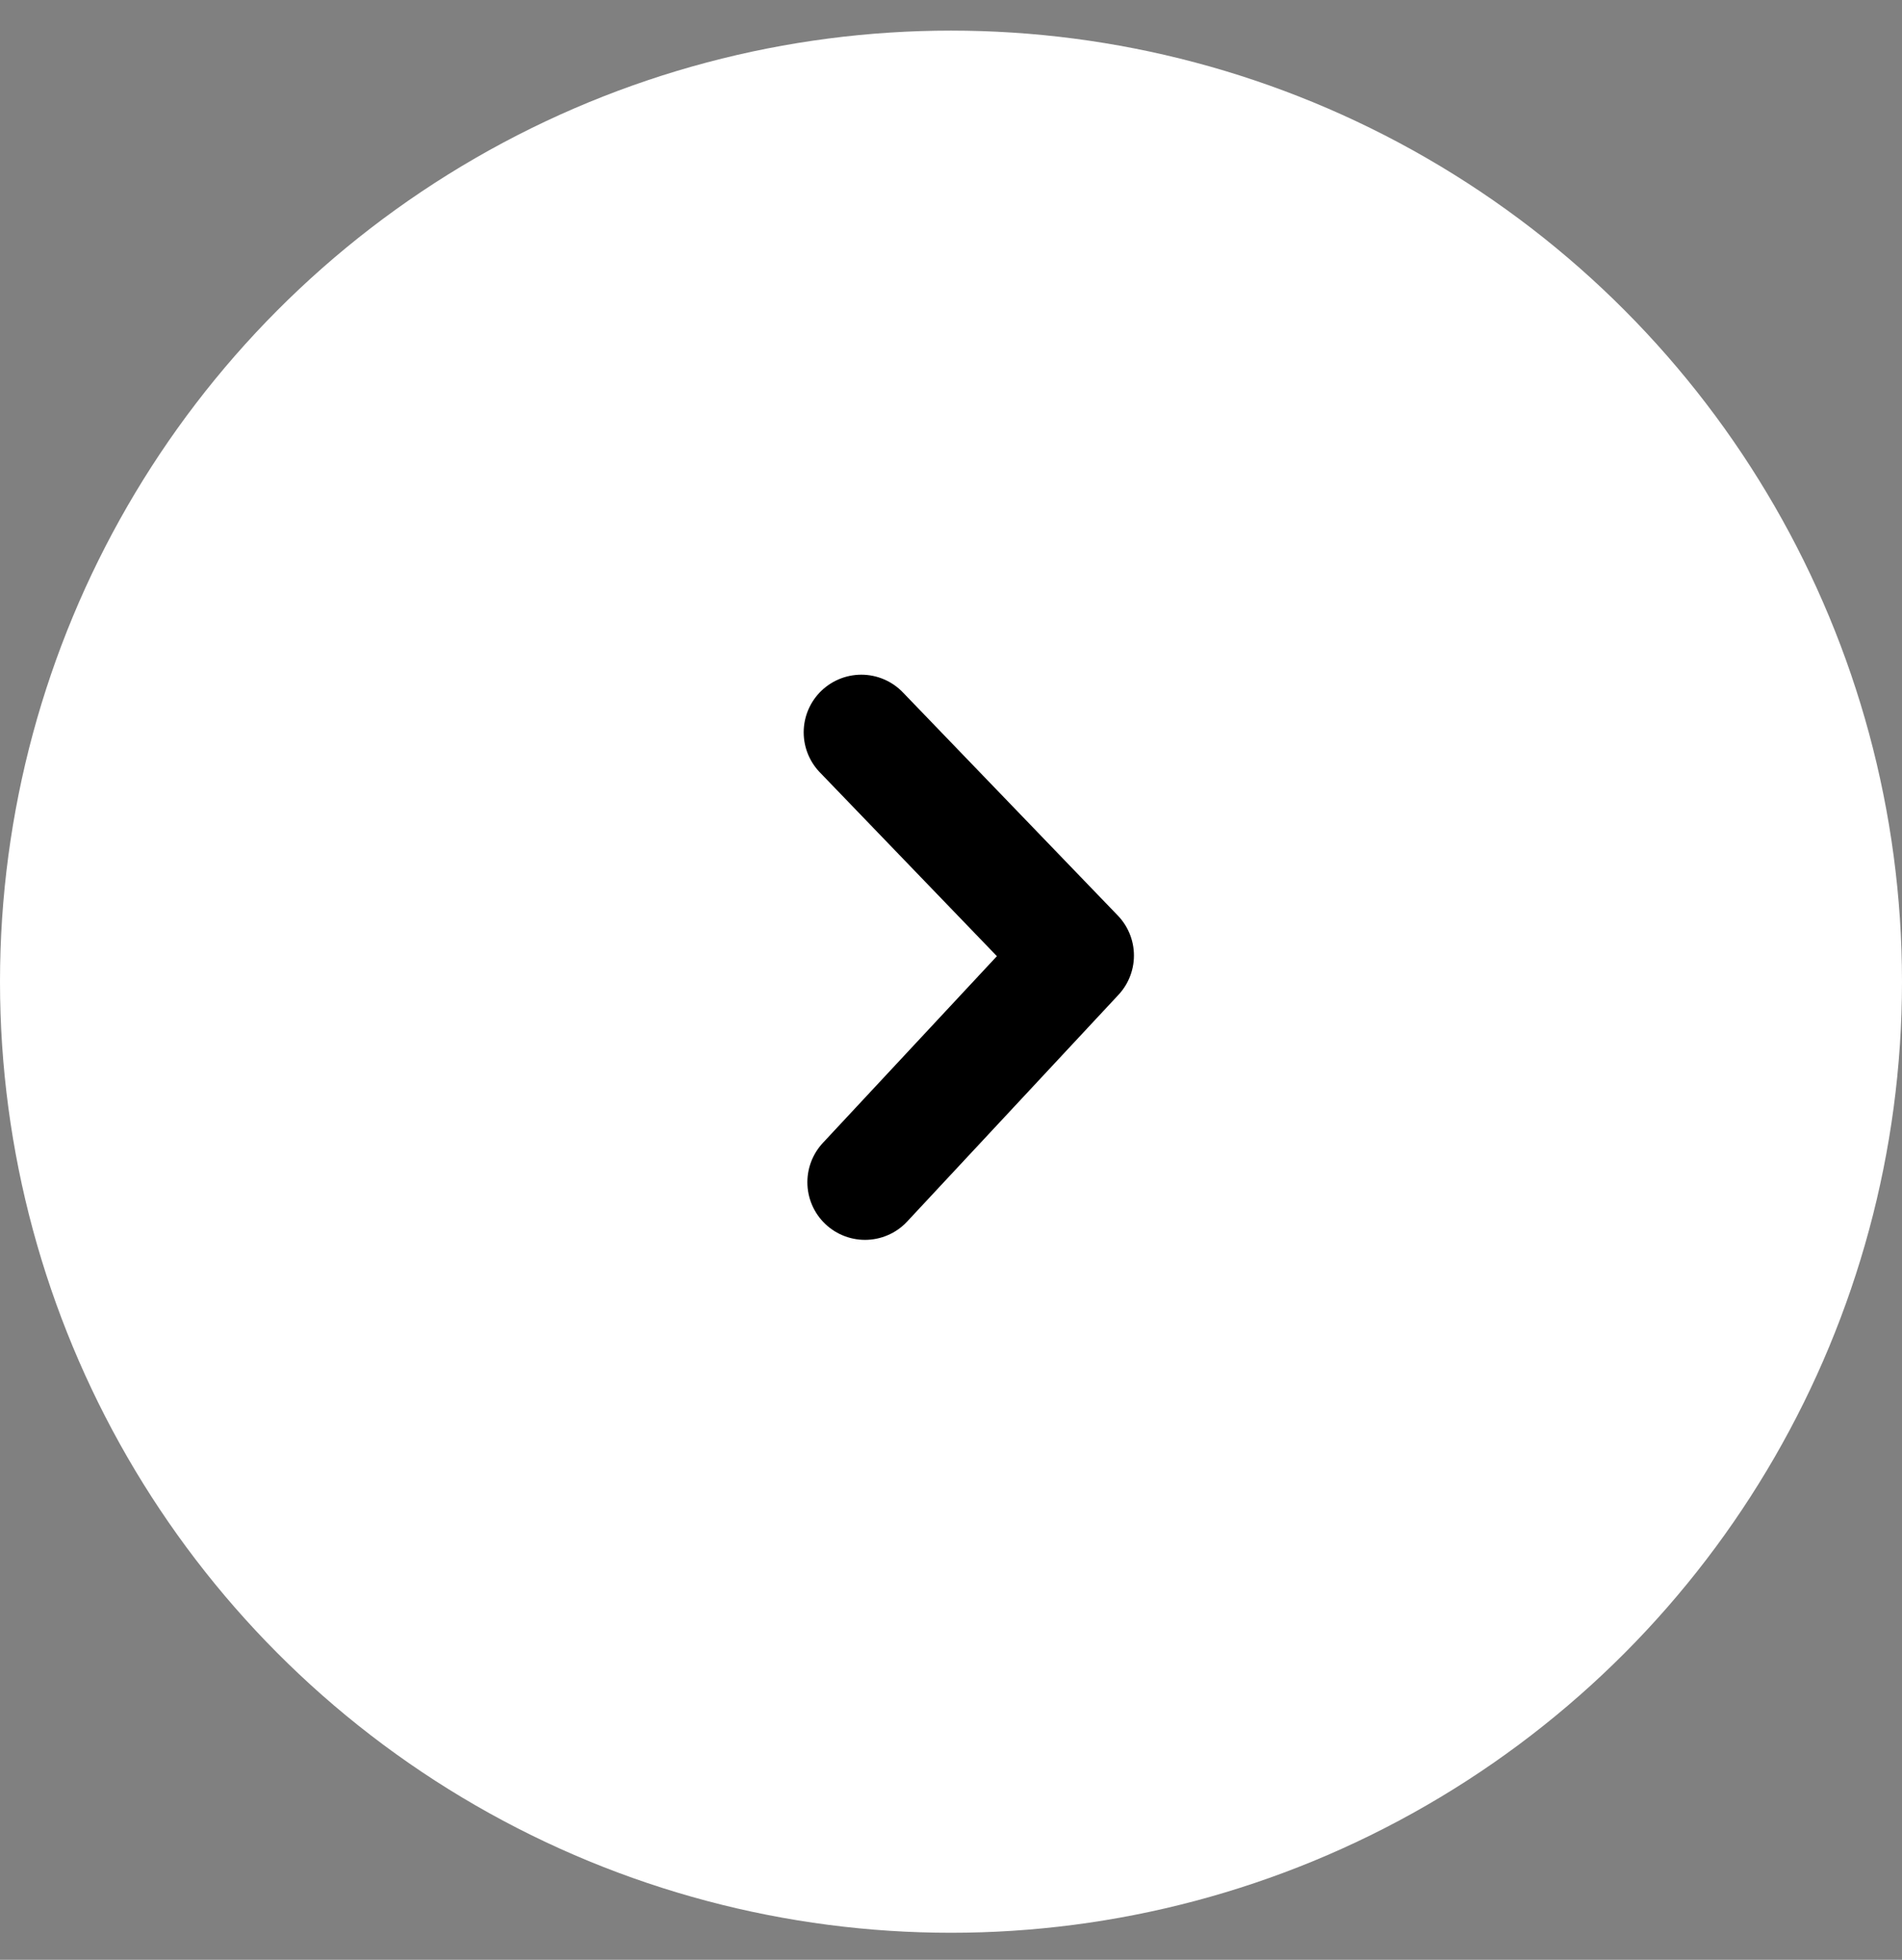 <svg width="33" height="34" viewBox="0 0 33 34" fill="none" xmlns="http://www.w3.org/2000/svg">
<rect x="0" y="0" width="33" height="34" fill="#808080" stroke="none"/>
<circle cx="16.5" cy="17.031" r="16.5" fill="white"/>
<path d="M15.008 20.51L18.674 16.577L14.944 12.705" stroke="black" stroke-width="2" stroke-linecap="round" stroke-linejoin="round"/>
</svg>
